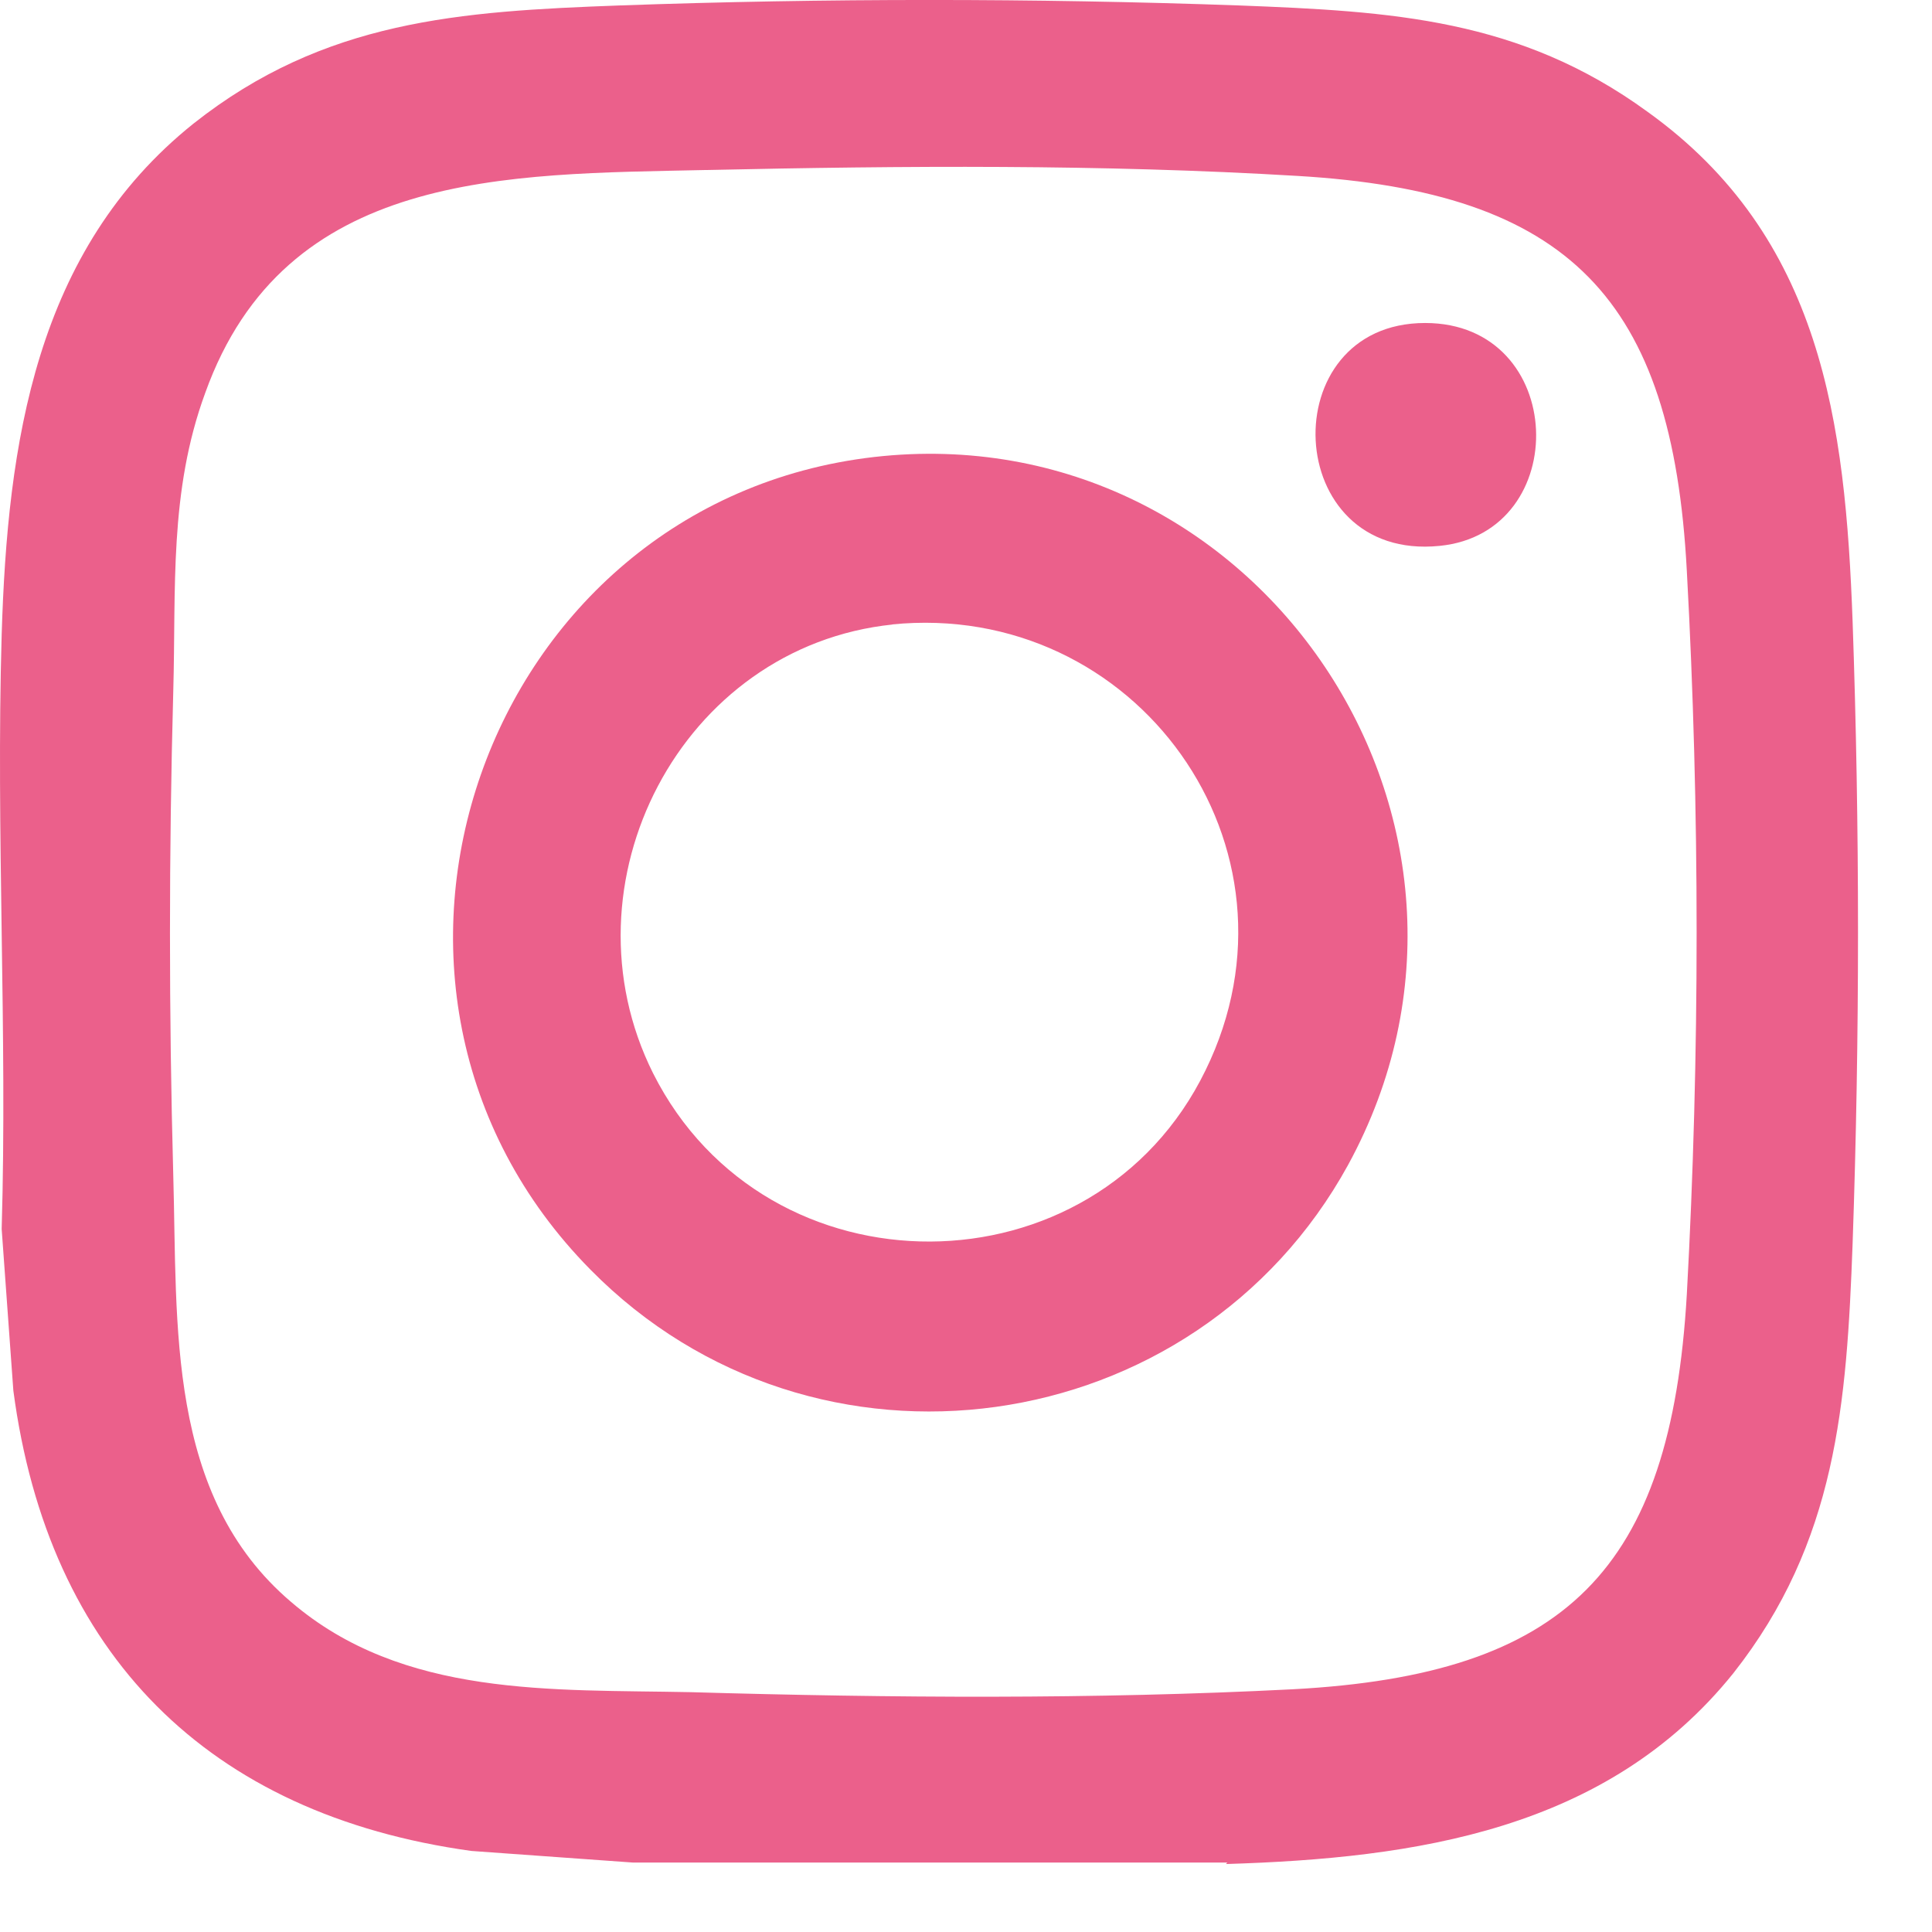 <svg width="22" height="22" viewBox="0 0 22 22" fill="none" xmlns="http://www.w3.org/2000/svg">
<path d="M13.976 21.209H7.205L5.367 21.077C2.37 20.662 0.549 18.838 0.152 15.835L0.019 13.995C0.085 11.755 -0.047 9.483 0.019 7.227C0.085 5.055 0.4 2.849 2.205 1.406C3.695 0.228 5.234 0.129 7.056 0.062C9.39 -0.021 11.774 -0.021 14.109 0.062C15.847 0.129 17.304 0.211 18.761 1.273C20.748 2.699 21.013 4.806 21.096 7.078C21.178 9.417 21.178 11.805 21.096 14.16C21.029 15.985 20.914 17.561 19.738 19.053C18.298 20.845 16.112 21.16 13.96 21.226M8.033 1.936C5.764 1.986 3.248 1.936 2.337 4.474C1.923 5.602 2.006 6.697 1.973 7.874C1.923 9.715 1.923 11.54 1.973 13.381C2.022 15.089 1.89 17.03 3.314 18.241C4.589 19.335 6.294 19.236 7.867 19.269C10.152 19.335 12.453 19.352 14.721 19.236C17.834 19.07 19.026 17.876 19.208 14.741C19.357 12.021 19.357 9.218 19.208 6.498C19.043 3.396 17.867 2.185 14.771 2.003C12.553 1.87 10.284 1.887 8.049 1.936" fill="#EB608B"/>
<path d="M6.725 14.459C3.546 11.241 5.499 5.718 9.953 5.204C14.324 4.706 17.47 9.384 15.351 13.265C13.612 16.433 9.274 17.046 6.725 14.459ZM10.168 7.111C7.751 7.36 6.36 10.064 7.436 12.22C8.728 14.791 12.47 14.774 13.728 12.187C14.97 9.649 12.933 6.829 10.152 7.111" fill="#EB608B"/>
<path d="M16.228 3.678C17.851 3.678 17.917 6.066 16.393 6.216C14.589 6.398 14.489 3.678 16.228 3.678Z" fill="#EB608B"/>
</svg>
